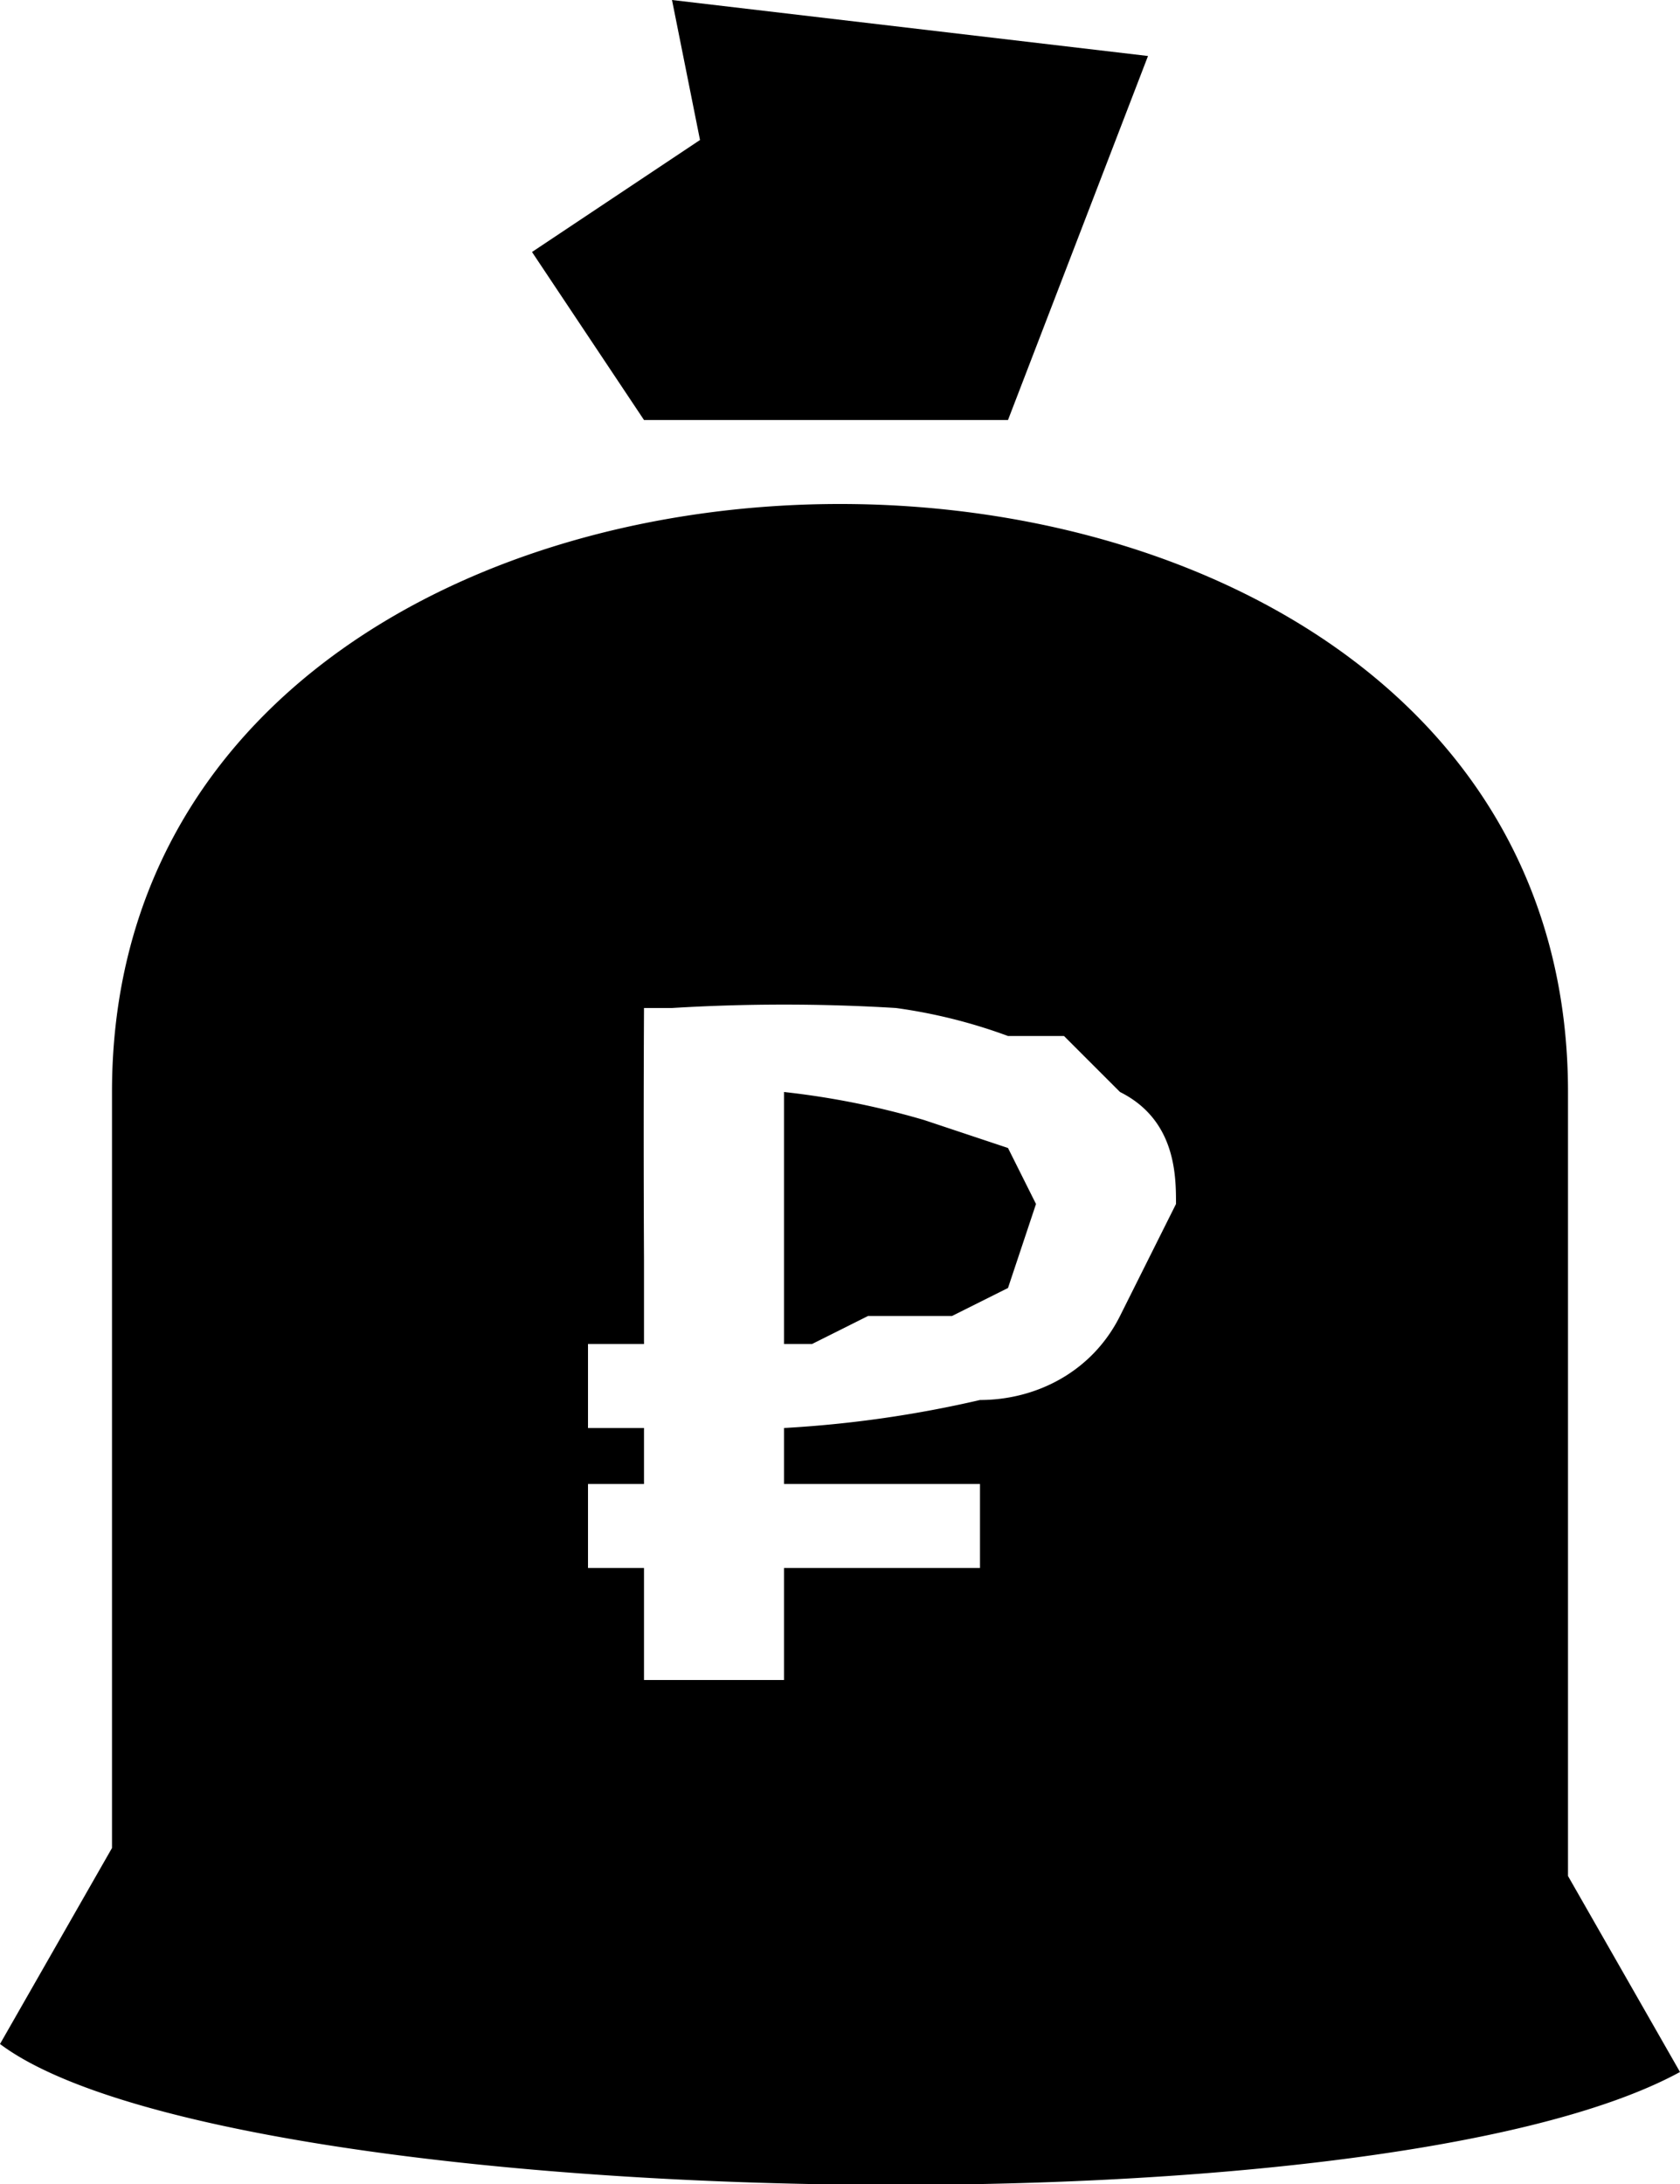 <svg xmlns="http://www.w3.org/2000/svg" width="60" height="78" fill="none" viewBox="0 0 60 78"><path fill="#000" d="m36 41 1 2-1 3-2 1h-3l-2 1h-1v-9a29 29 0 0 1 5 1l3 1Z"/><path fill="#000" fill-rule="evenodd" d="m4 66-4 7c8 6 49 7 60 1l-4-7V39c0-28-52-28-52 0v27Zm36-19 2-4c0-1 0-3-2-4l-2-2h-2a19 19 0 0 0-4-1 66 66 0 0 0-8 0h-1a898 898 0 0 0 0 9v3h-2v3h2v2h-2v3h2v4h5v-4h7v-3h-7v-2a41 41 0 0 0 7-1c2 0 4-1 5-3Z" clip-rule="evenodd"/><path fill="#000" d="m19 9 4 6h13l5-13-17-2 1 5-6 4Z"/></svg>